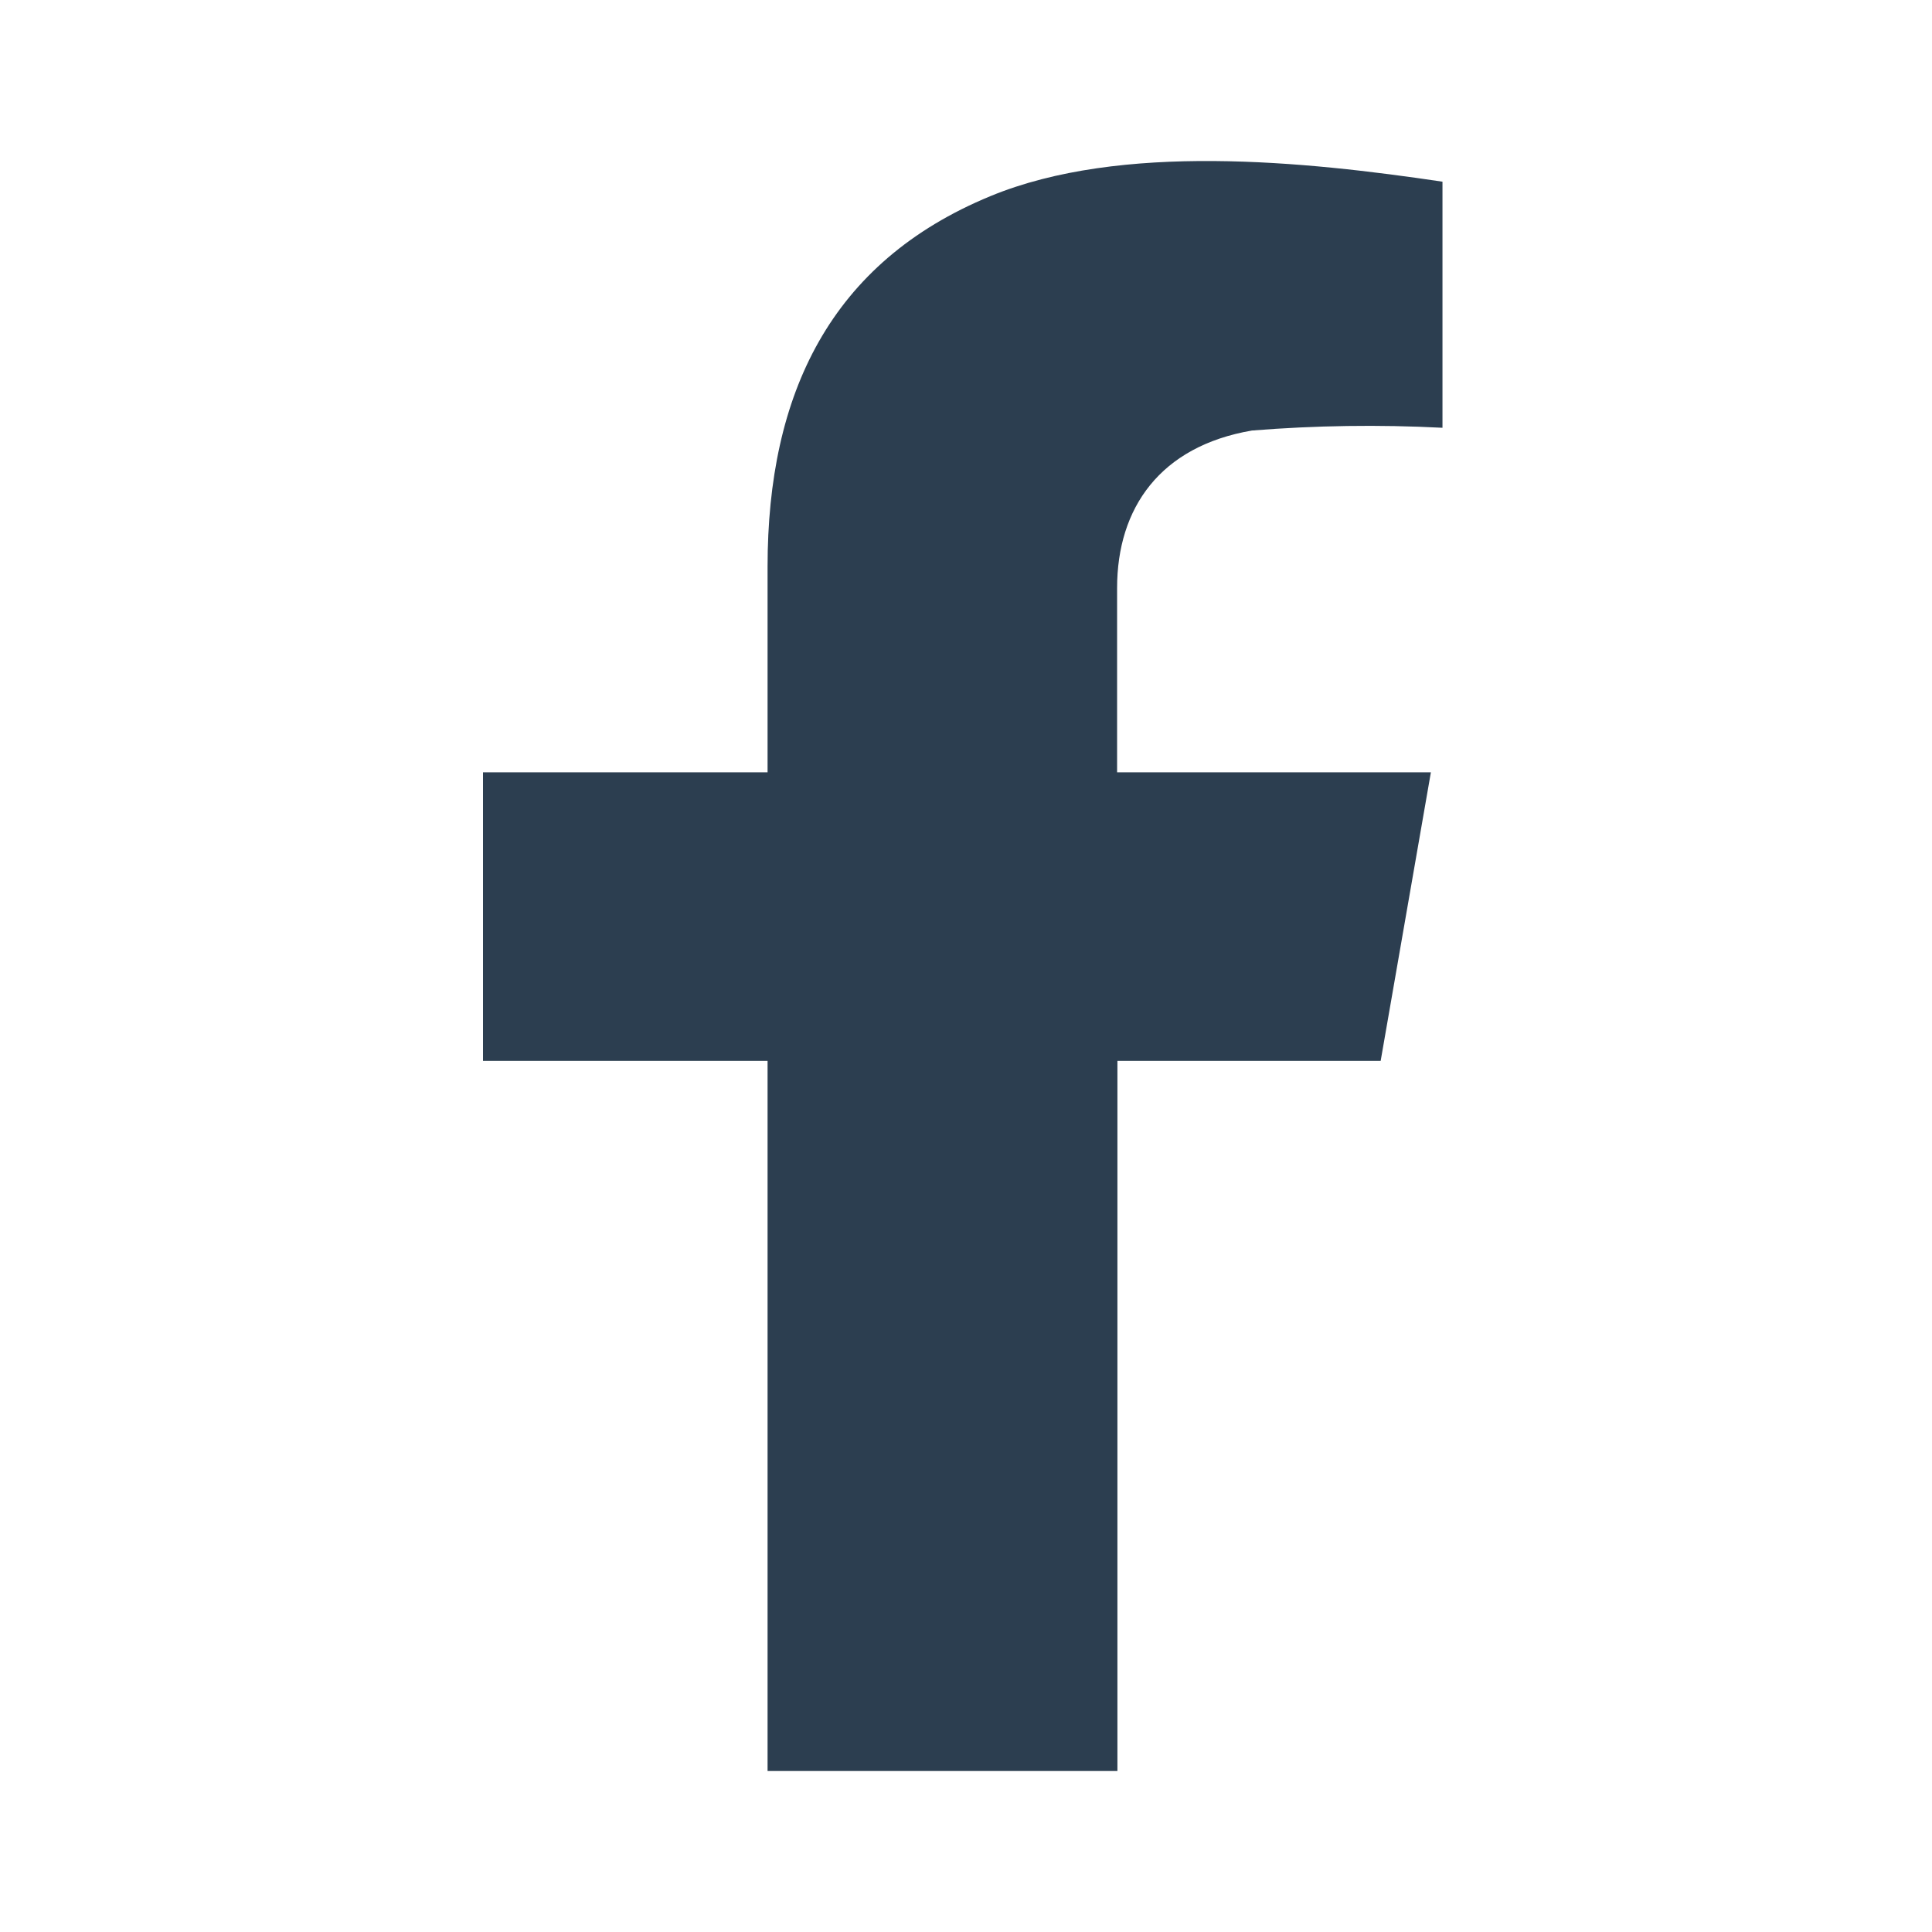 <svg width="24" height="24" viewBox="0 0 24 24" fill="none" xmlns="http://www.w3.org/2000/svg">
<path fill-rule="evenodd" clip-rule="evenodd" d="M6 9.594H9.535V7.04C9.535 4.893 10.315 3.257 12.302 2.437C13.924 1.767 16.212 2.003 17.919 2.257V5.314C17.13 5.273 16.34 5.285 15.553 5.348C14.411 5.543 13.877 6.311 13.877 7.304V9.594H17.775L17.151 13.179H13.881V22H9.535V13.179H6V9.594Z" fill="#2C3E50"/>
</svg>
